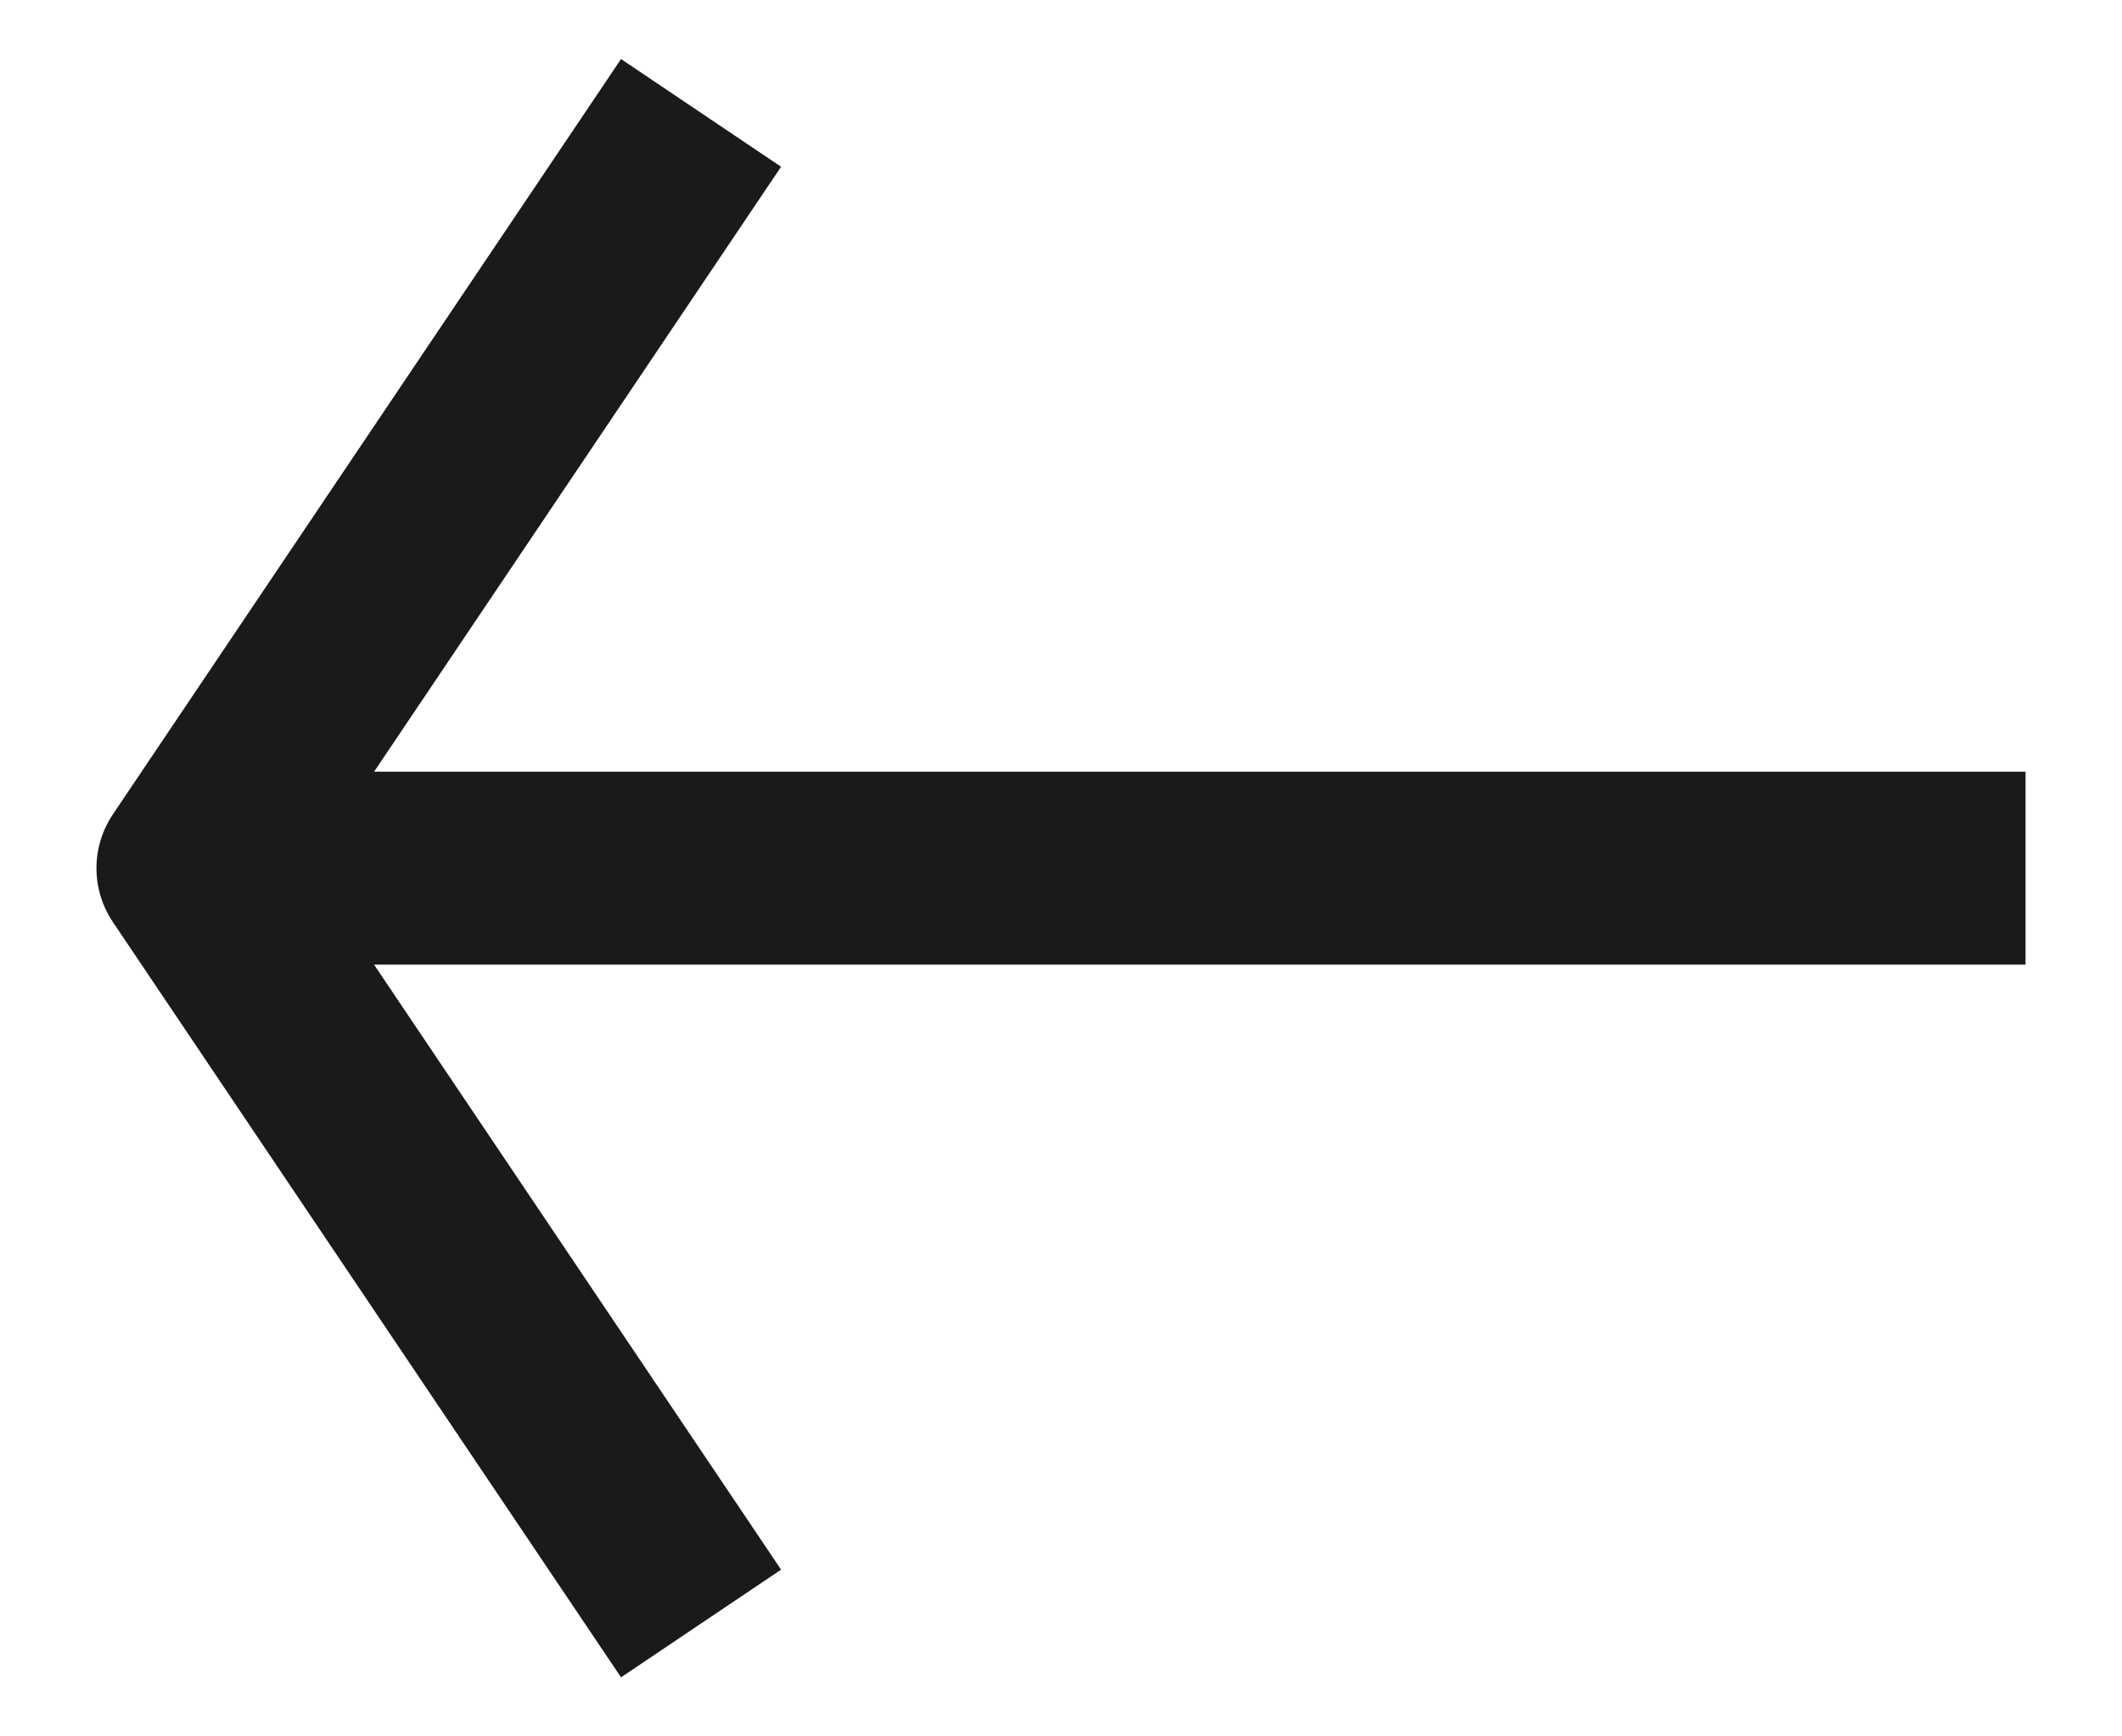 <?xml version="1.0" encoding="UTF-8"?> <svg xmlns="http://www.w3.org/2000/svg" width="11" height="9" viewBox="0 0 11 9" fill="none"><path d="M10 4.5L1.254 4.5" stroke="#1B1A1A" stroke-linecap="square" stroke-linejoin="round"></path><path d="M3.355 1L1 4.5L3.355 8" stroke="#1B1A1A" stroke-linecap="square" stroke-linejoin="round"></path></svg> 